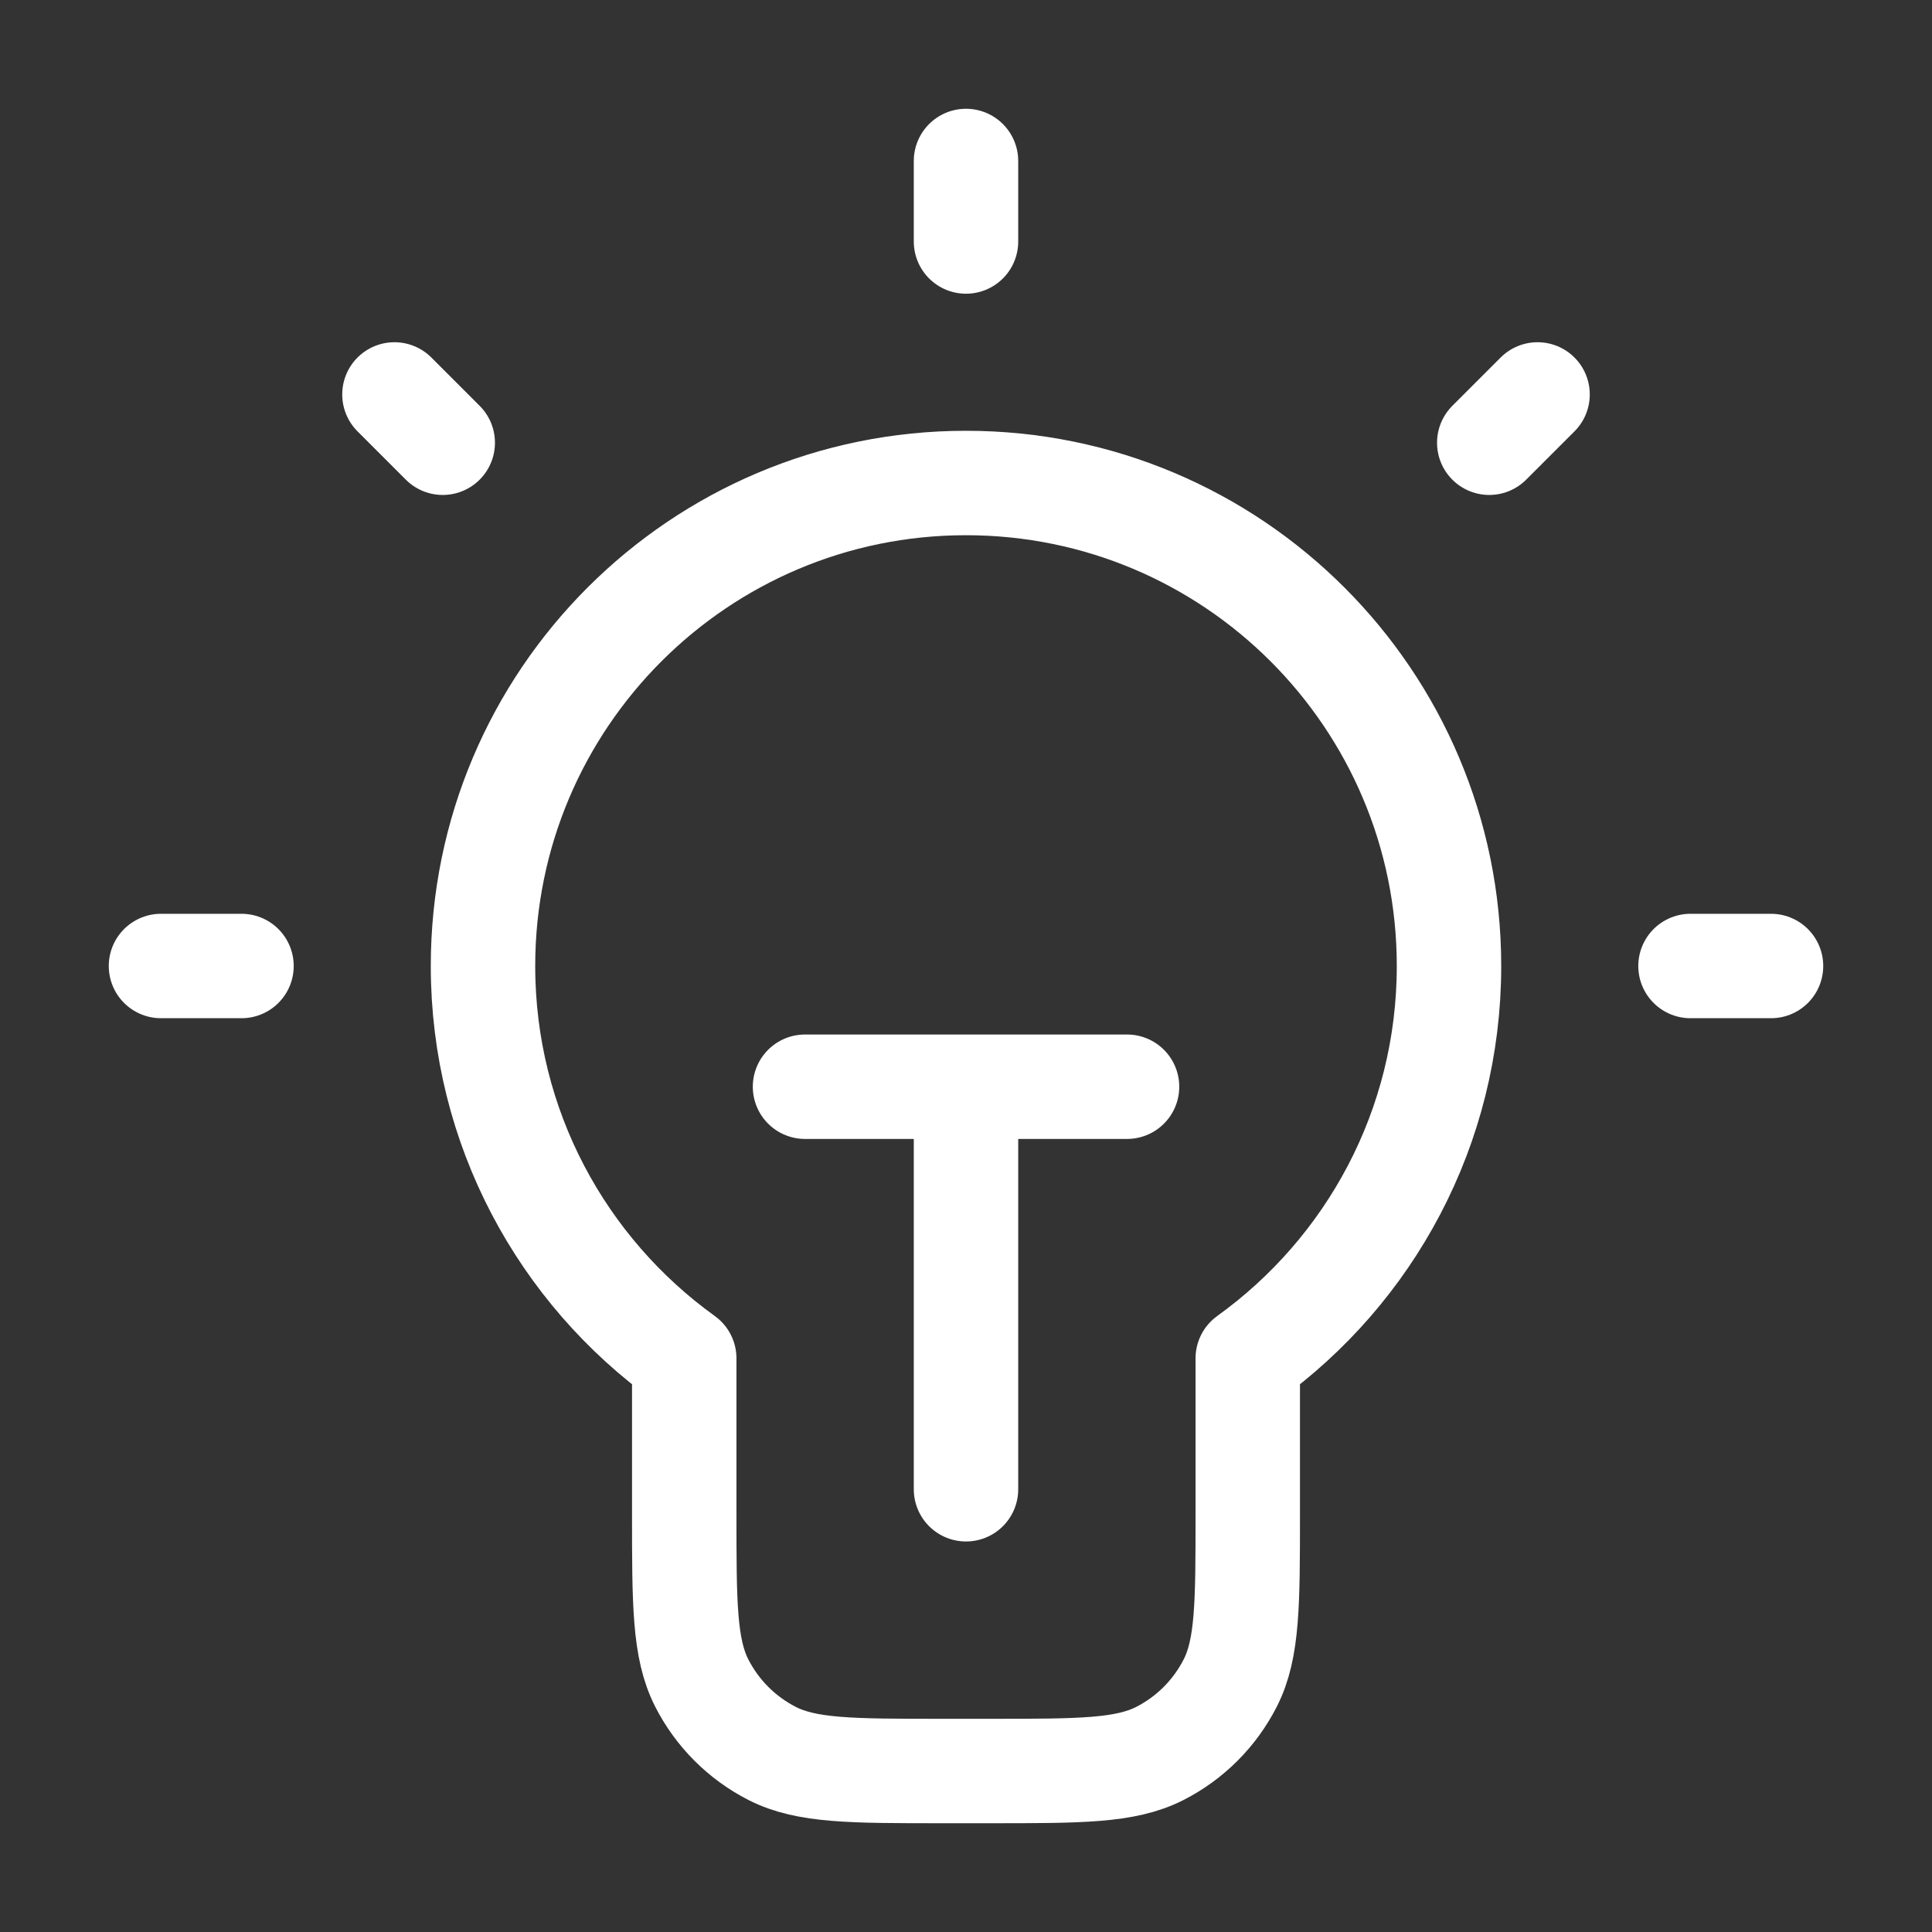 <?xml version="1.0" encoding="UTF-8"?> <svg xmlns="http://www.w3.org/2000/svg" width="37" height="37" viewBox="0 0 37 37" fill="none"><rect x="0" y="0" width="37" height="37" fill="#333333" stroke="none"/> <path d="M18.5 3.083V4.625M4.625 18.5H3.083M8.479 8.479L7.554 7.554M28.521 8.479L29.446 7.554M33.917 18.5H32.375M15.417 20.812H21.584M18.5 20.812V28.521M23.896 26.014C26.23 24.335 27.75 21.595 27.75 18.5C27.75 13.391 23.609 9.25 18.5 9.25C13.392 9.25 9.25 13.391 9.25 18.5C9.25 21.595 10.77 24.335 13.104 26.014V28.983C13.104 30.71 13.104 31.574 13.44 32.233C13.736 32.813 14.208 33.285 14.788 33.581C15.447 33.917 16.311 33.917 18.038 33.917H18.963C20.689 33.917 21.553 33.917 22.212 33.581C22.793 33.285 23.264 32.813 23.56 32.233C23.896 31.574 23.896 30.71 23.896 28.983V26.014Z" stroke="white" stroke-width="2" stroke-linecap="round" stroke-linejoin="round"></path> </svg> 